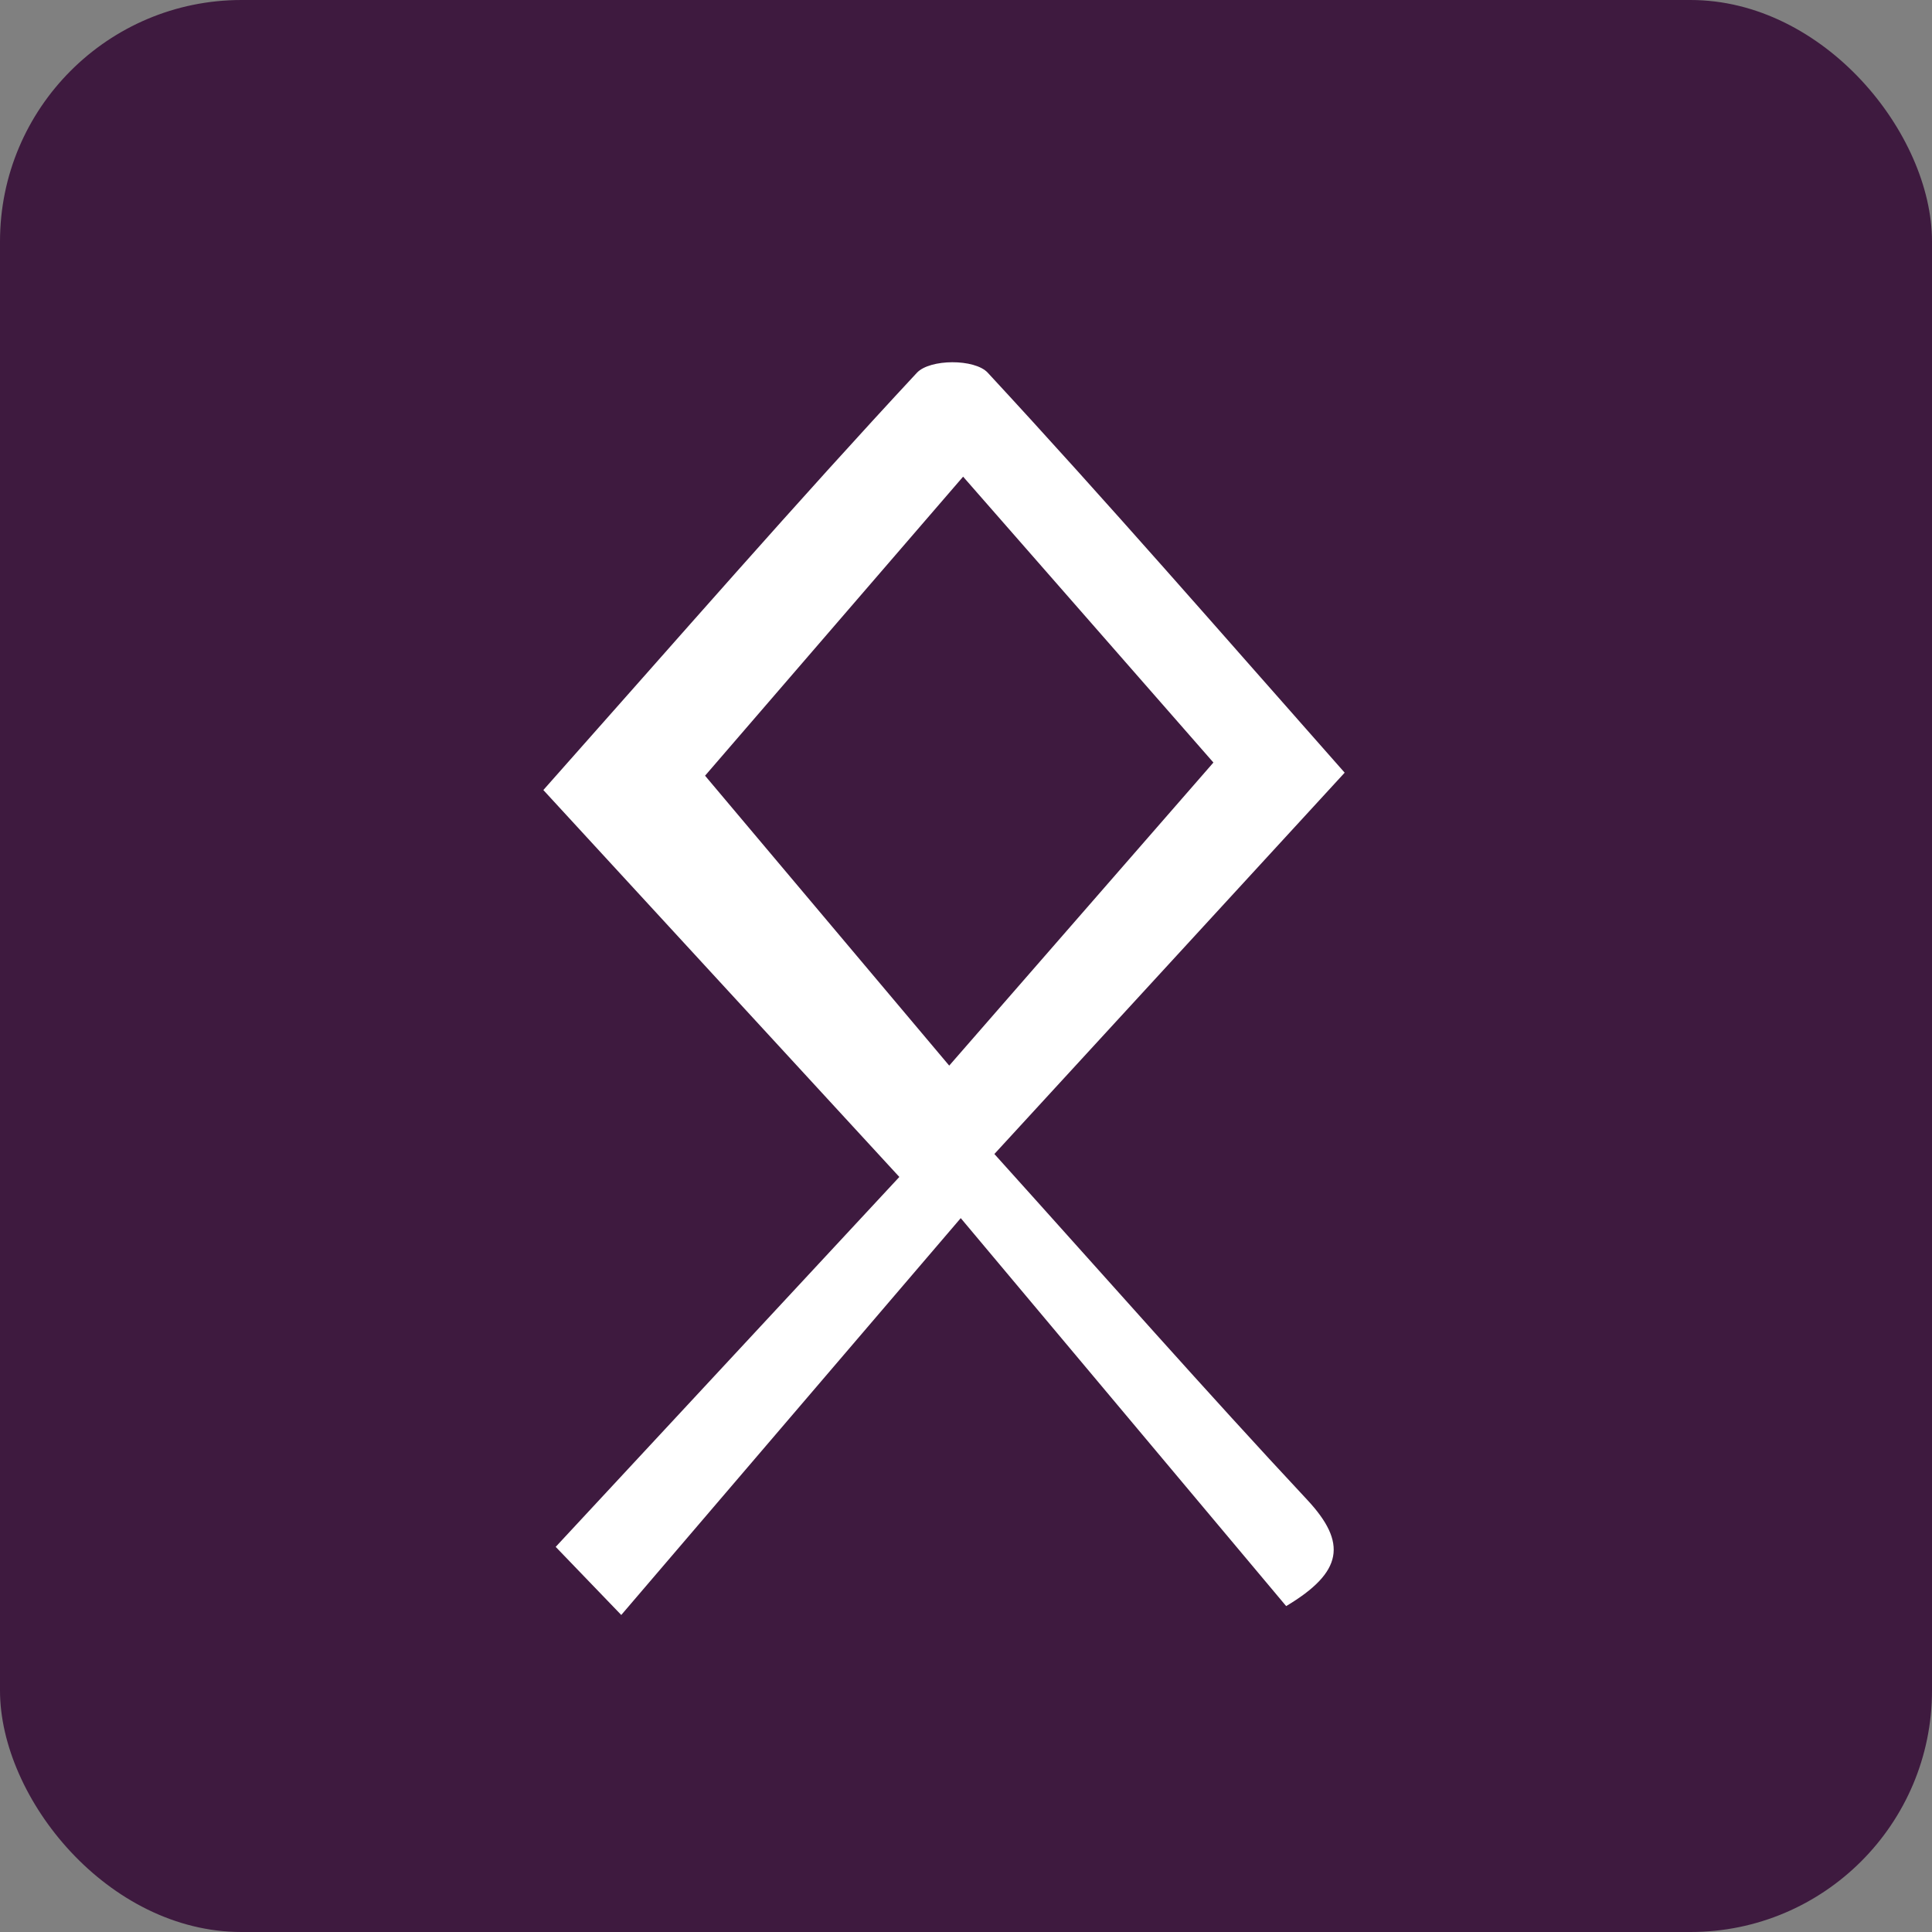 <svg xmlns="http://www.w3.org/2000/svg" width="32" height="32" viewBox="0 0 32 32">
    <rect x="0" y="0" width="32" height="32" fill="#808080" stroke="none"/>
    <g fill="none" fill-rule="evenodd">
        <rect width="32" height="32" fill="#3E1A3F" rx="4"/>
        <path fill="#FFF" d="M15.952 7.895l-4.274 4.953 4.044 4.802 4.376-5.02-4.146-4.735zM9 13.085c2.276-2.564 4.2-4.775 6.186-6.91.216-.232.958-.234 1.173-.003 1.982 2.14 3.903 4.353 5.913 6.626l-5.802 6.316c1.88 2.086 3.507 3.935 5.181 5.727.666.714.594 1.198-.348 1.761l-5.39-6.426-5.623 6.573-1.086-1.128 5.692-6.127L9 13.086z"/>
    </g>
</svg>
